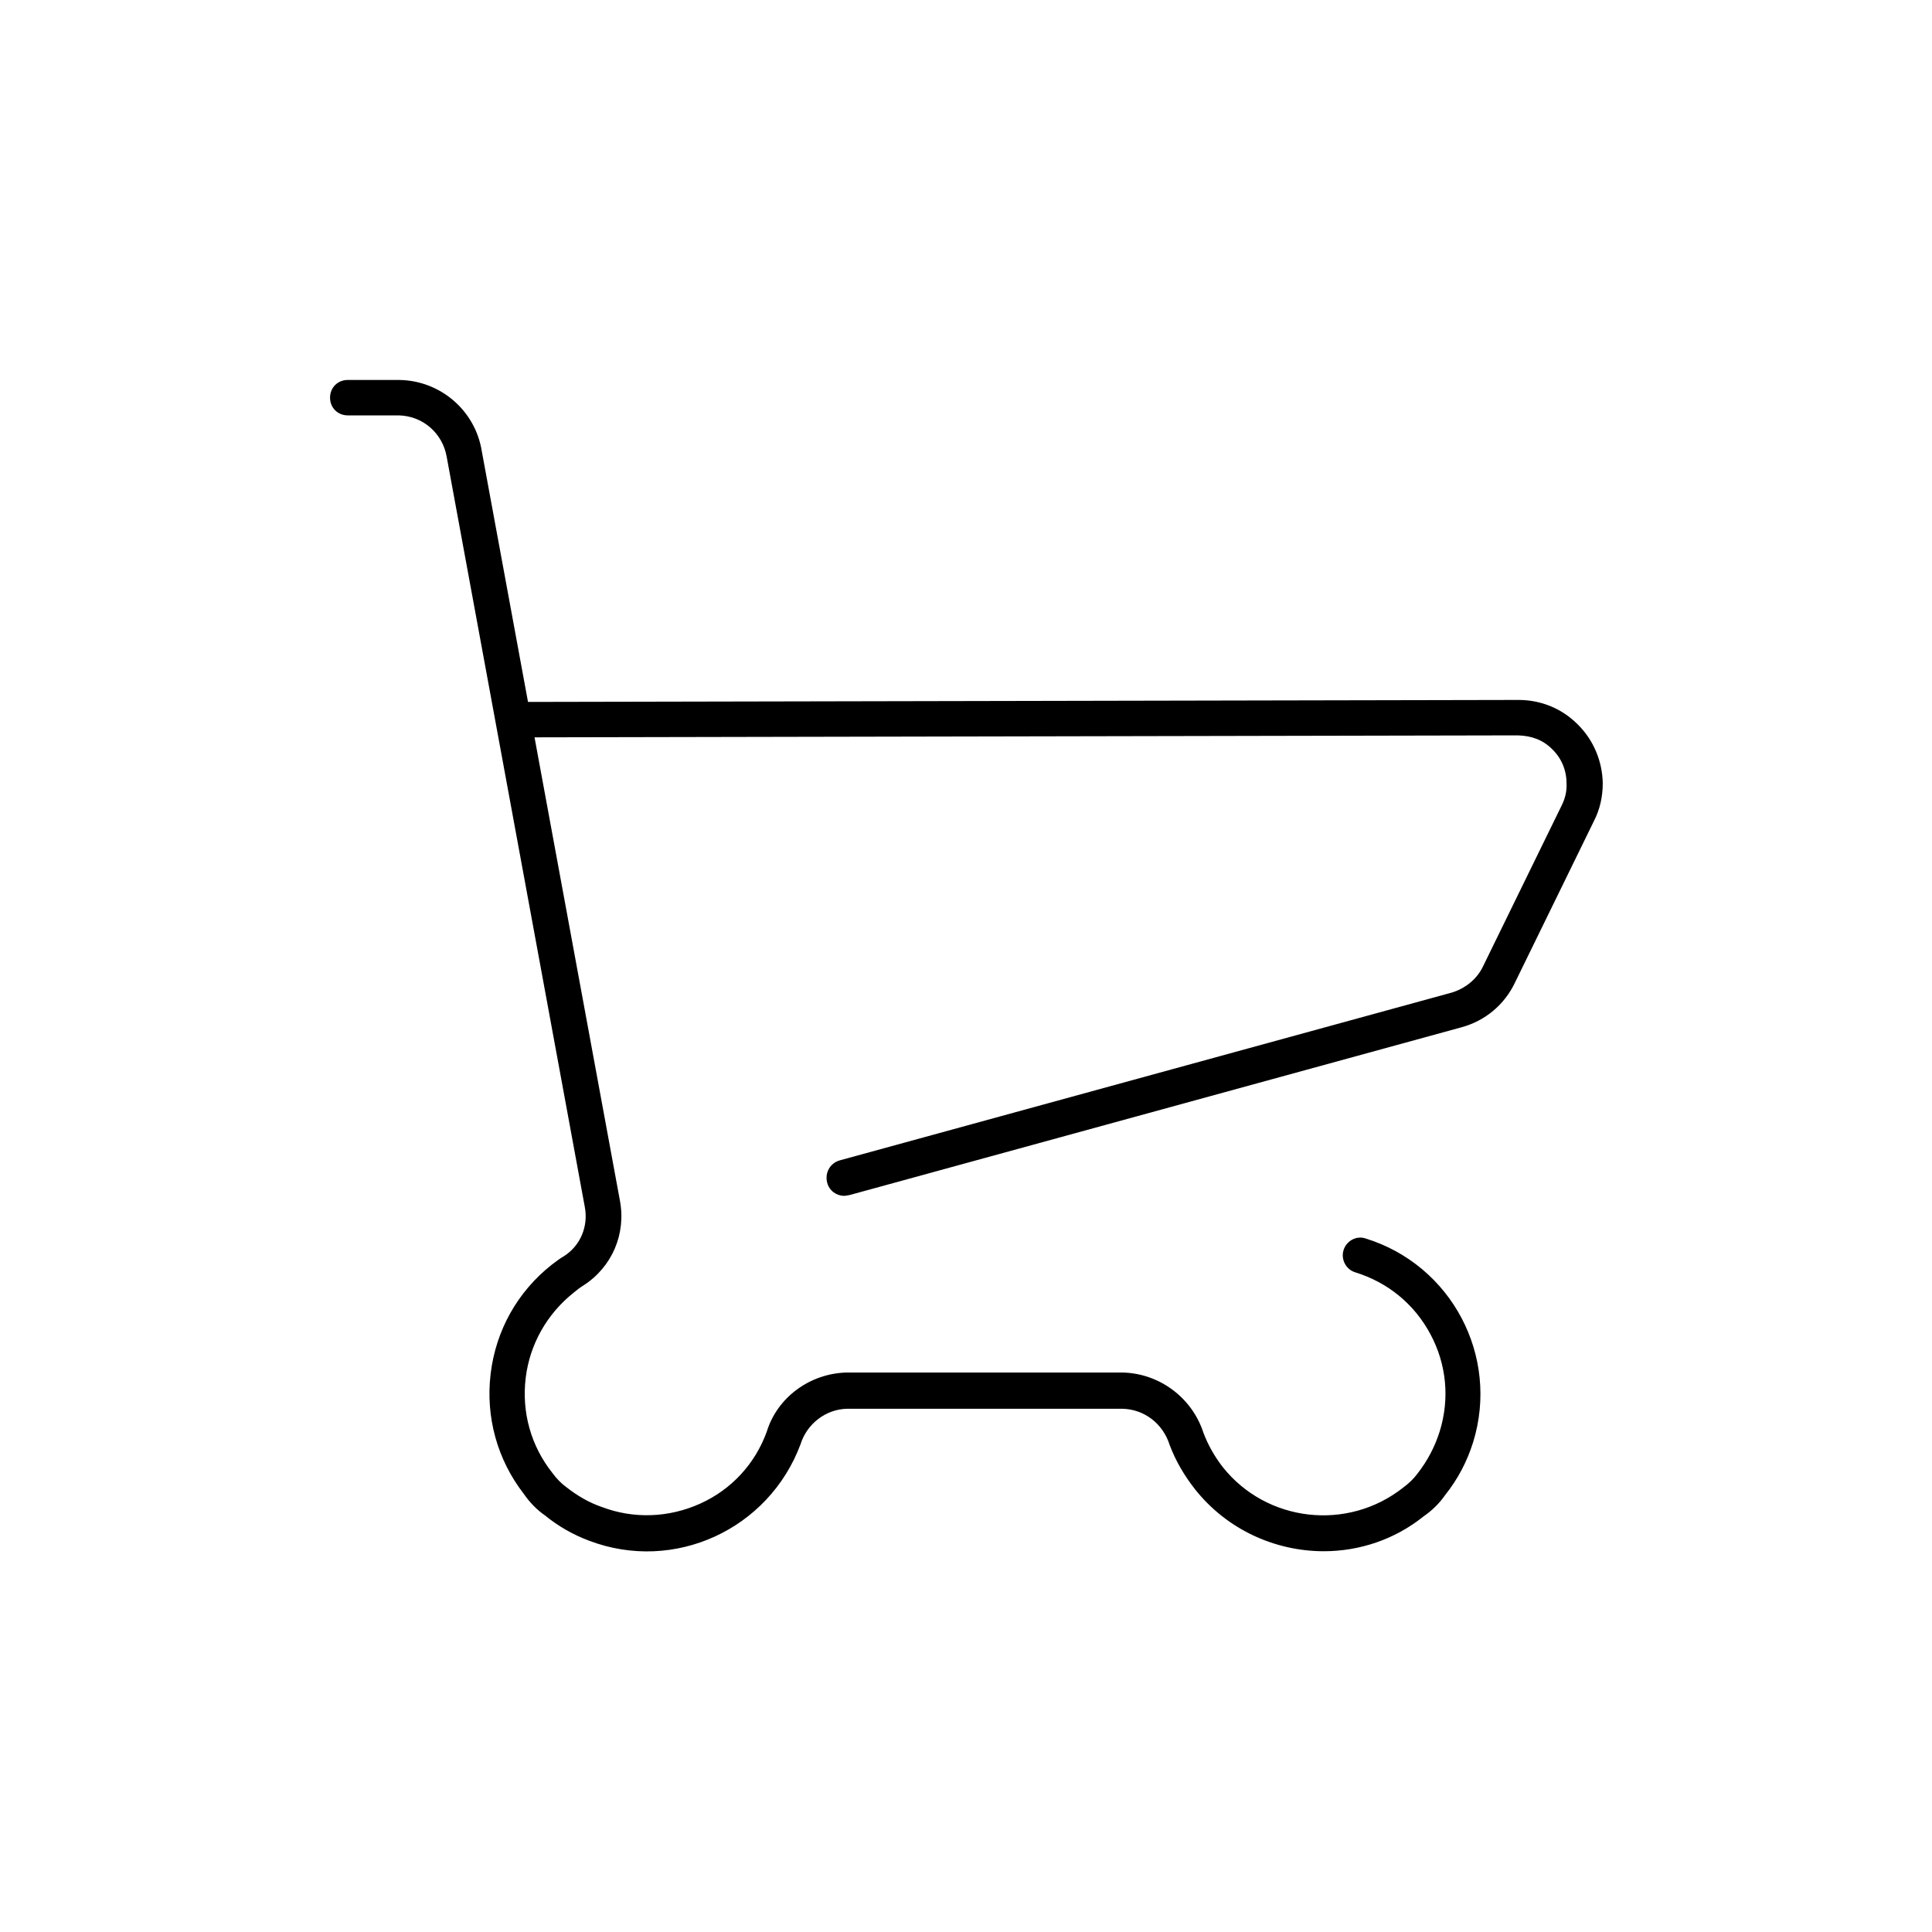 <?xml version="1.0" encoding="utf-8"?>
<!-- Generator: Adobe Illustrator 25.2.3, SVG Export Plug-In . SVG Version: 6.00 Build 0)  -->
<svg version="1.1" id="レイヤー_1" xmlns="http://www.w3.org/2000/svg" xmlns:xlink="http://www.w3.org/1999/xlink" x="0px"
	 y="0px" viewBox="0 0 48 48" style="enable-background:new 0 0 48 48;" xml:space="preserve">
<g id="icon_data">
	<g>
		<path d="M32.89,38.54c-1.2,0-2.4-0.53-3.2-1.54c-0.26-0.33-0.48-0.7-0.63-1.1c-0.17-0.54-0.64-0.89-1.18-0.9h-6.83
			c-0.53,0.01-1,0.37-1.16,0.88c-0.79,2.12-3.14,3.2-5.25,2.4c-0.4-0.15-0.77-0.36-1.1-0.63c-0.19-0.13-0.38-0.32-0.53-0.54
			c-0.65-0.84-0.95-1.9-0.82-2.98s0.67-2.04,1.52-2.71c0.1-0.07,0.19-0.15,0.3-0.21c0.41-0.26,0.61-0.74,0.52-1.22l-3.43-18.63
			c-0.1-0.6-0.6-1.03-1.2-1.04H8.64c-0.25,0-0.44-0.19-0.44-0.44s0.19-0.44,0.44-0.44h1.27c1.03,0.01,1.9,0.76,2.06,1.77l3.43,18.61
			c0.16,0.83-0.19,1.66-0.91,2.12c-0.08,0.05-0.16,0.11-0.23,0.17c-0.67,0.53-1.1,1.29-1.2,2.13c-0.1,0.85,0.13,1.68,0.66,2.35
			c0.11,0.15,0.22,0.26,0.34,0.35c0.28,0.22,0.57,0.39,0.89,0.5c0.79,0.3,1.66,0.27,2.44-0.08s1.37-0.99,1.66-1.79
			c0.26-0.85,1.07-1.45,1.99-1.47h6.85c0.92,0.02,1.73,0.63,2.01,1.5c0.11,0.29,0.27,0.58,0.48,0.85c1.09,1.37,3.1,1.6,4.48,0.51
			c0.15-0.11,0.26-0.22,0.35-0.34c0.26-0.33,0.44-0.68,0.56-1.06c0.25-0.81,0.17-1.66-0.23-2.41c-0.4-0.75-1.06-1.29-1.87-1.54
			c-0.23-0.07-0.36-0.32-0.29-0.55c0.07-0.23,0.32-0.37,0.55-0.29c2.13,0.66,3.33,2.92,2.67,5.06c-0.15,0.48-0.38,0.92-0.7,1.32
			c-0.13,0.19-0.32,0.38-0.54,0.53C34.65,38.25,33.77,38.54,32.89,38.54z"/>
	</g>
	<g>
		<path d="M20.97,29.71c-0.19,0-0.37-0.13-0.42-0.33c-0.06-0.24,0.07-0.48,0.31-0.55l15.21-4.17c0.33-0.1,0.62-0.33,0.77-0.64
			l1.96-4.01c0.09-0.18,0.13-0.36,0.12-0.55c0-0.33-0.13-0.63-0.36-0.85c-0.23-0.23-0.51-0.33-0.85-0.34l-24.95,0.05l0,0
			c-0.25,0-0.44-0.19-0.44-0.44s0.19-0.44,0.44-0.44l24.95-0.05c0.01,0,0.01,0,0.02,0c0.55,0,1.07,0.21,1.46,0.6
			c0.4,0.39,0.62,0.92,0.63,1.47c0,0.33-0.07,0.65-0.22,0.94l-1.96,4.01c-0.26,0.55-0.74,0.95-1.32,1.11l-15.21,4.17
			C21.05,29.7,21.01,29.71,20.97,29.71z"/>
	</g>
</g>
</svg>
